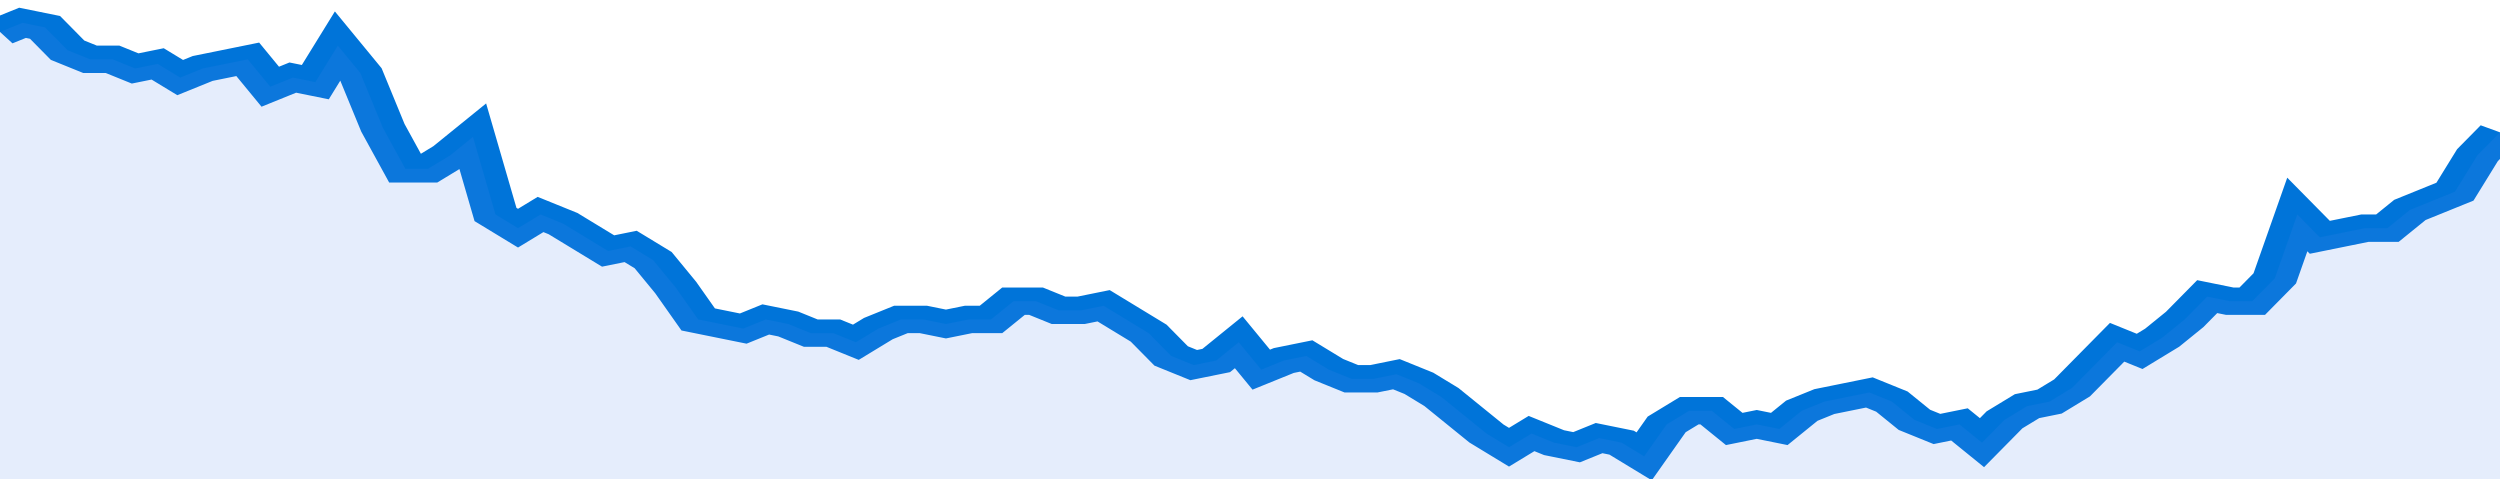 <svg xmlns="http://www.w3.org/2000/svg" viewBox="0 0 333 105" width="120" height="23" preserveAspectRatio="none">
				 <polyline fill="none" stroke="#0074d9" stroke-width="6" points="0, 7 3, 5 6, 6 9, 11 12, 13 15, 13 18, 15 21, 14 24, 17 27, 15 30, 14 33, 13 36, 19 39, 17 42, 18 45, 10 48, 16 51, 28 54, 37 57, 37 60, 34 63, 30 66, 47 69, 50 72, 47 75, 49 78, 52 81, 55 84, 54 87, 57 90, 63 93, 70 96, 71 99, 72 102, 70 105, 71 108, 73 111, 73 114, 75 117, 72 120, 70 123, 70 126, 71 129, 70 132, 70 135, 66 138, 66 141, 68 144, 68 147, 67 150, 70 153, 73 156, 78 159, 80 162, 79 165, 75 168, 81 171, 79 174, 78 177, 81 180, 83 183, 83 186, 82 189, 84 192, 87 195, 91 198, 95 201, 98 204, 95 207, 97 210, 98 213, 96 216, 97 219, 100 222, 93 225, 90 228, 90 231, 94 234, 93 237, 94 240, 90 243, 88 246, 87 249, 86 252, 88 255, 92 258, 94 261, 93 264, 97 267, 92 270, 89 273, 88 276, 85 279, 80 282, 75 285, 77 288, 74 291, 70 294, 65 297, 66 300, 66 303, 61 306, 47 309, 52 312, 51 315, 50 318, 50 321, 46 324, 44 327, 42 330, 34 333, 29 333, 29 "> </polyline>
				 <polygon fill="#5085ec" opacity="0.15" points="0, 105 0, 7 3, 5 6, 6 9, 11 12, 13 15, 13 18, 15 21, 14 24, 17 27, 15 30, 14 33, 13 36, 19 39, 17 42, 18 45, 10 48, 16 51, 28 54, 37 57, 37 60, 34 63, 30 66, 47 69, 50 72, 47 75, 49 78, 52 81, 55 84, 54 87, 57 90, 63 93, 70 96, 71 99, 72 102, 70 105, 71 108, 73 111, 73 114, 75 117, 72 120, 70 123, 70 126, 71 129, 70 132, 70 135, 66 138, 66 141, 68 144, 68 147, 67 150, 70 153, 73 156, 78 159, 80 162, 79 165, 75 168, 81 171, 79 174, 78 177, 81 180, 83 183, 83 186, 82 189, 84 192, 87 195, 91 198, 95 201, 98 204, 95 207, 97 210, 98 213, 96 216, 97 219, 100 222, 93 225, 90 228, 90 231, 94 234, 93 237, 94 240, 90 243, 88 246, 87 249, 86 252, 88 255, 92 258, 94 261, 93 264, 97 267, 92 270, 89 273, 88 276, 85 279, 80 282, 75 285, 77 288, 74 291, 70 294, 65 297, 66 300, 66 303, 61 306, 47 309, 52 312, 51 315, 50 318, 50 321, 46 324, 44 327, 42 330, 34 333, 29 333, 105 "></polygon>
			</svg>